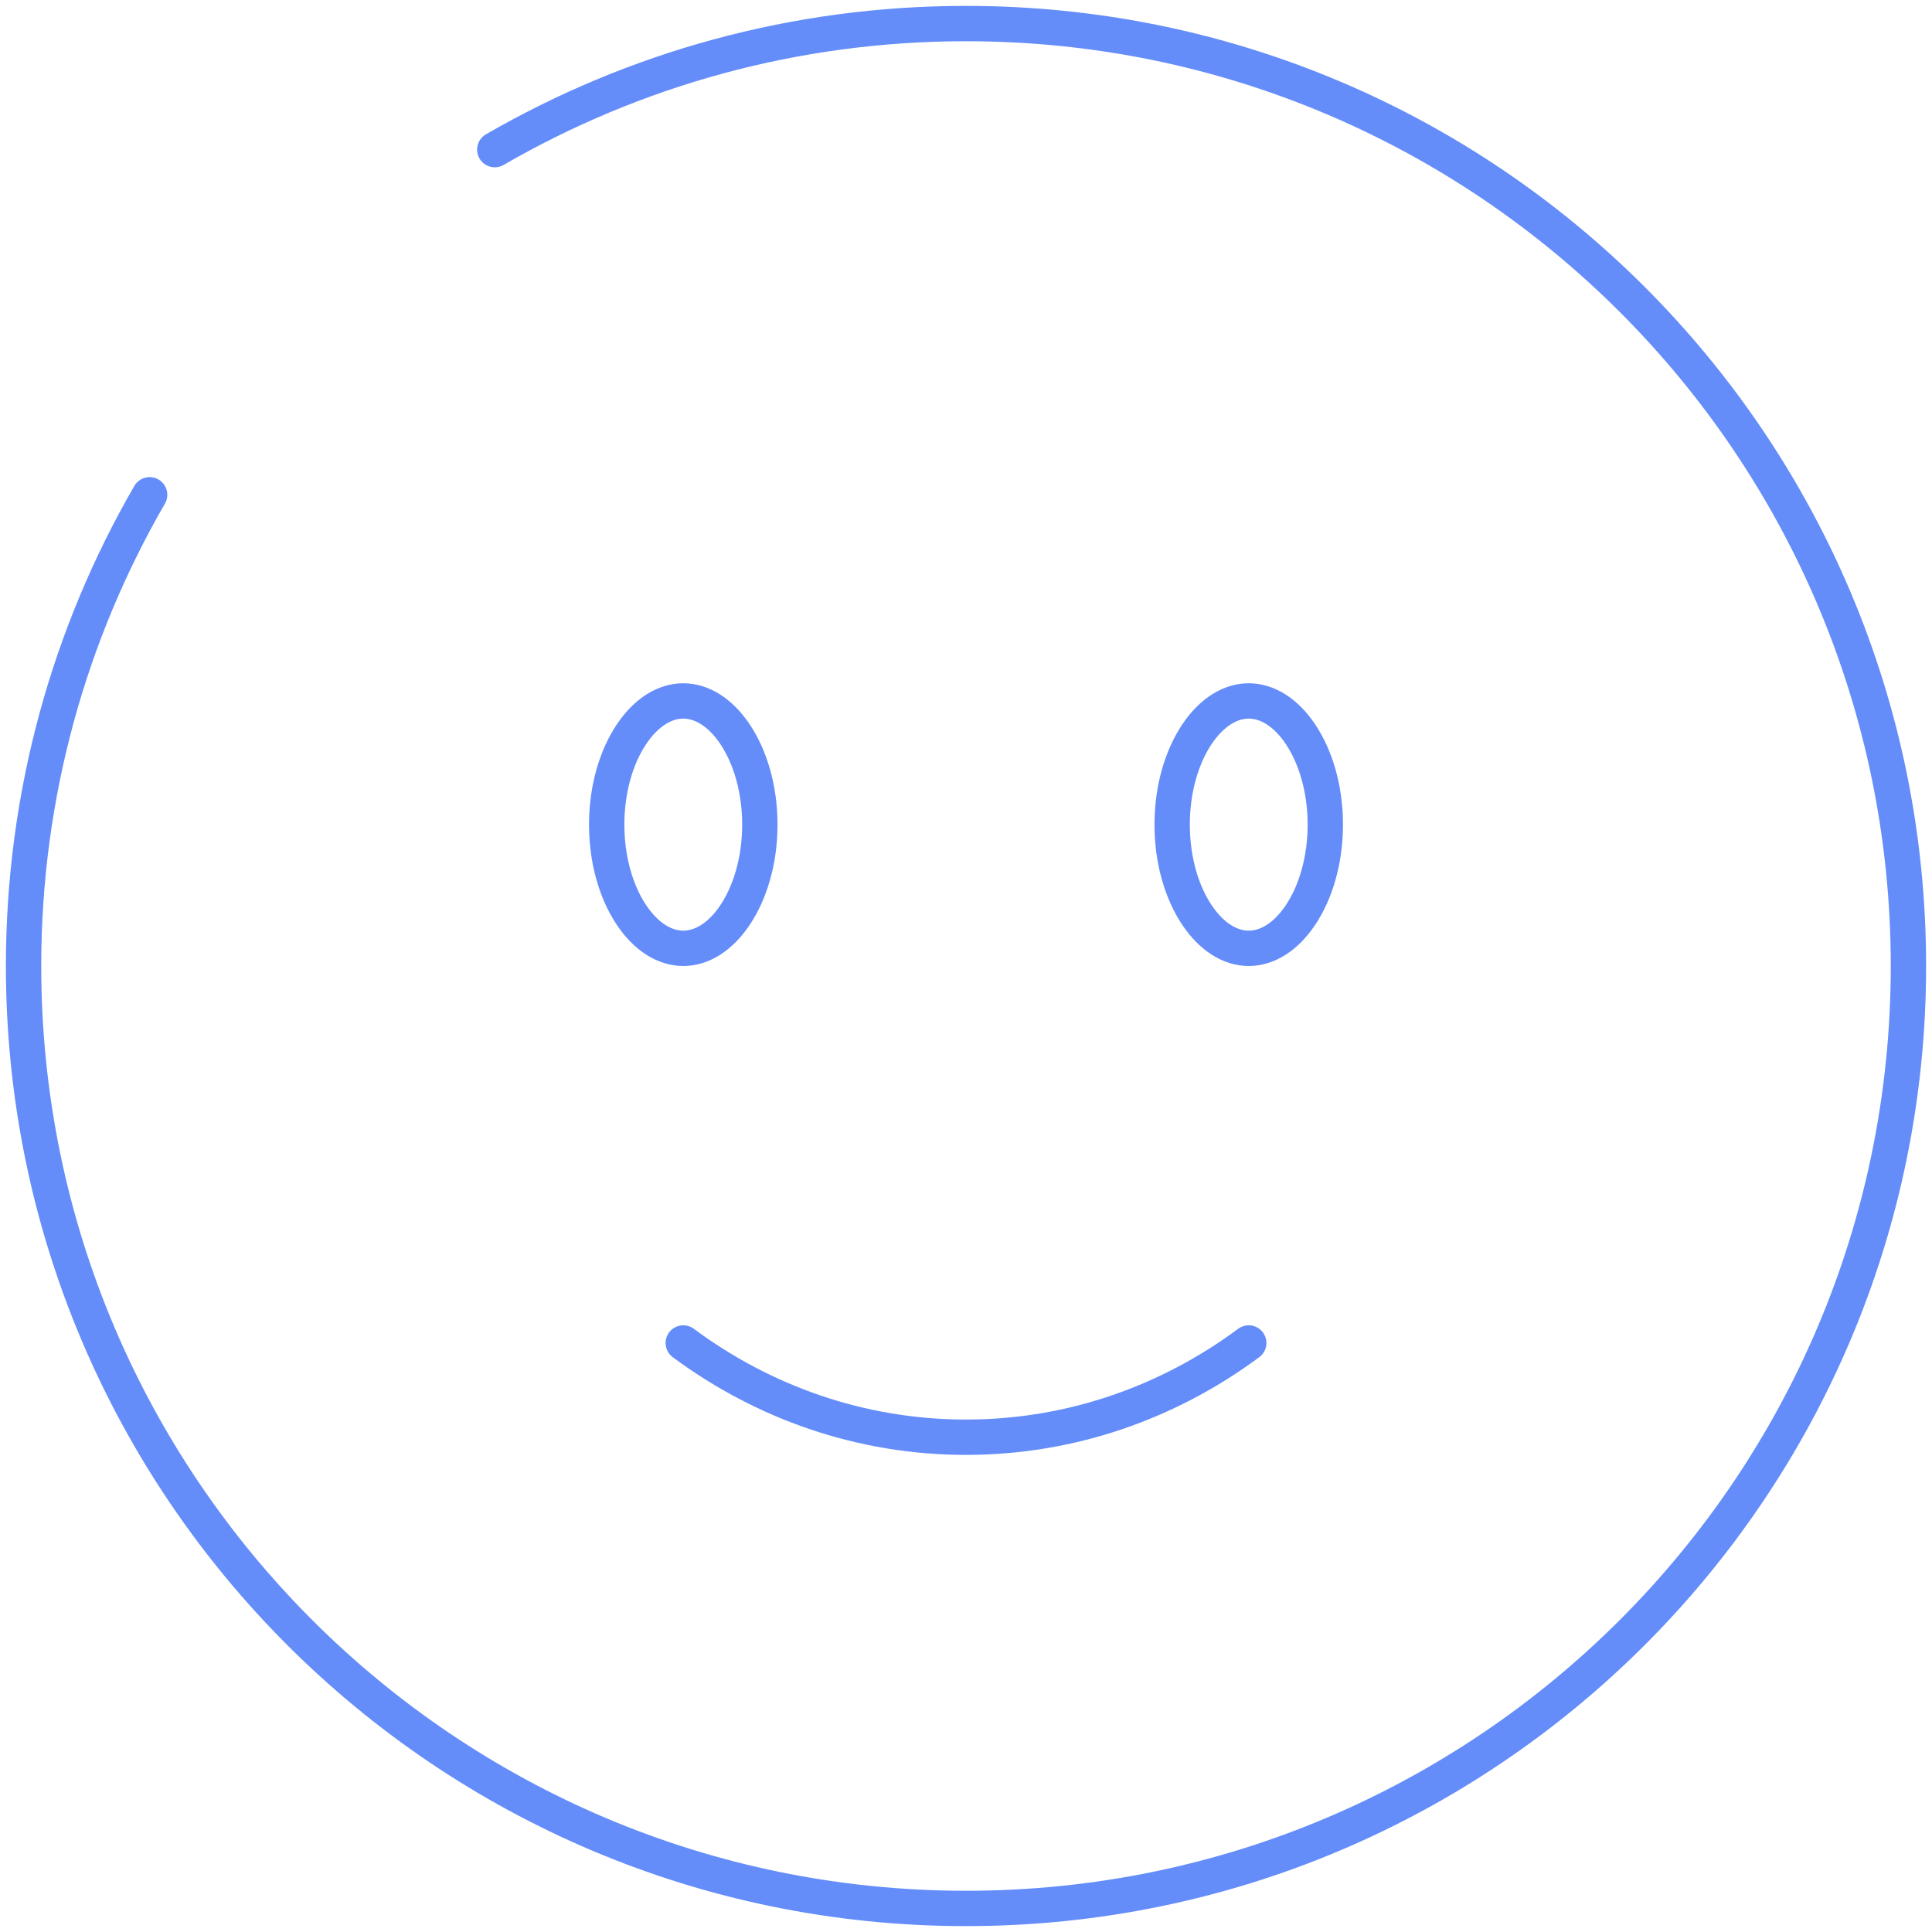 <?xml version="1.0" encoding="UTF-8"?> <svg xmlns="http://www.w3.org/2000/svg" width="82" height="82" viewBox="0 0 82 82" fill="none"> <path d="M29 57C32.401 59.521 36.538 61 41 61C45.462 61 49.599 59.521 53 57" stroke="#648DFA" stroke-width="1.5" stroke-linecap="round"></path> <path d="M56.25 35C56.25 36.529 55.835 37.88 55.204 38.827C54.57 39.778 53.776 40.25 53 40.25C52.224 40.25 51.43 39.778 50.796 38.827C50.165 37.88 49.75 36.529 49.75 35C49.75 33.471 50.165 32.12 50.796 31.173C51.43 30.222 52.224 29.75 53 29.75C53.776 29.75 54.57 30.222 55.204 31.173C55.835 32.12 56.25 33.471 56.25 35Z" stroke="#648DFA" stroke-width="1.5"></path> <path d="M32.25 35C32.25 36.529 31.835 37.88 31.204 38.827C30.57 39.778 29.776 40.25 29 40.25C28.224 40.25 27.43 39.778 26.796 38.827C26.165 37.88 25.75 36.529 25.75 35C25.75 33.471 26.165 32.12 26.796 31.173C27.43 30.222 28.224 29.75 29 29.75C29.776 29.75 30.57 30.222 31.204 31.173C31.835 32.12 32.25 33.471 32.25 35Z" stroke="#648DFA" stroke-width="1.5"></path> <path d="M21 6.351C26.884 2.948 33.714 1 41 1C63.091 1 81 18.909 81 41C81 63.091 63.091 81 41 81C18.909 81 1 63.091 1 41C1 33.714 2.948 26.884 6.351 21" stroke="#648DFA" stroke-width="1.5" stroke-linecap="round"></path> </svg> 